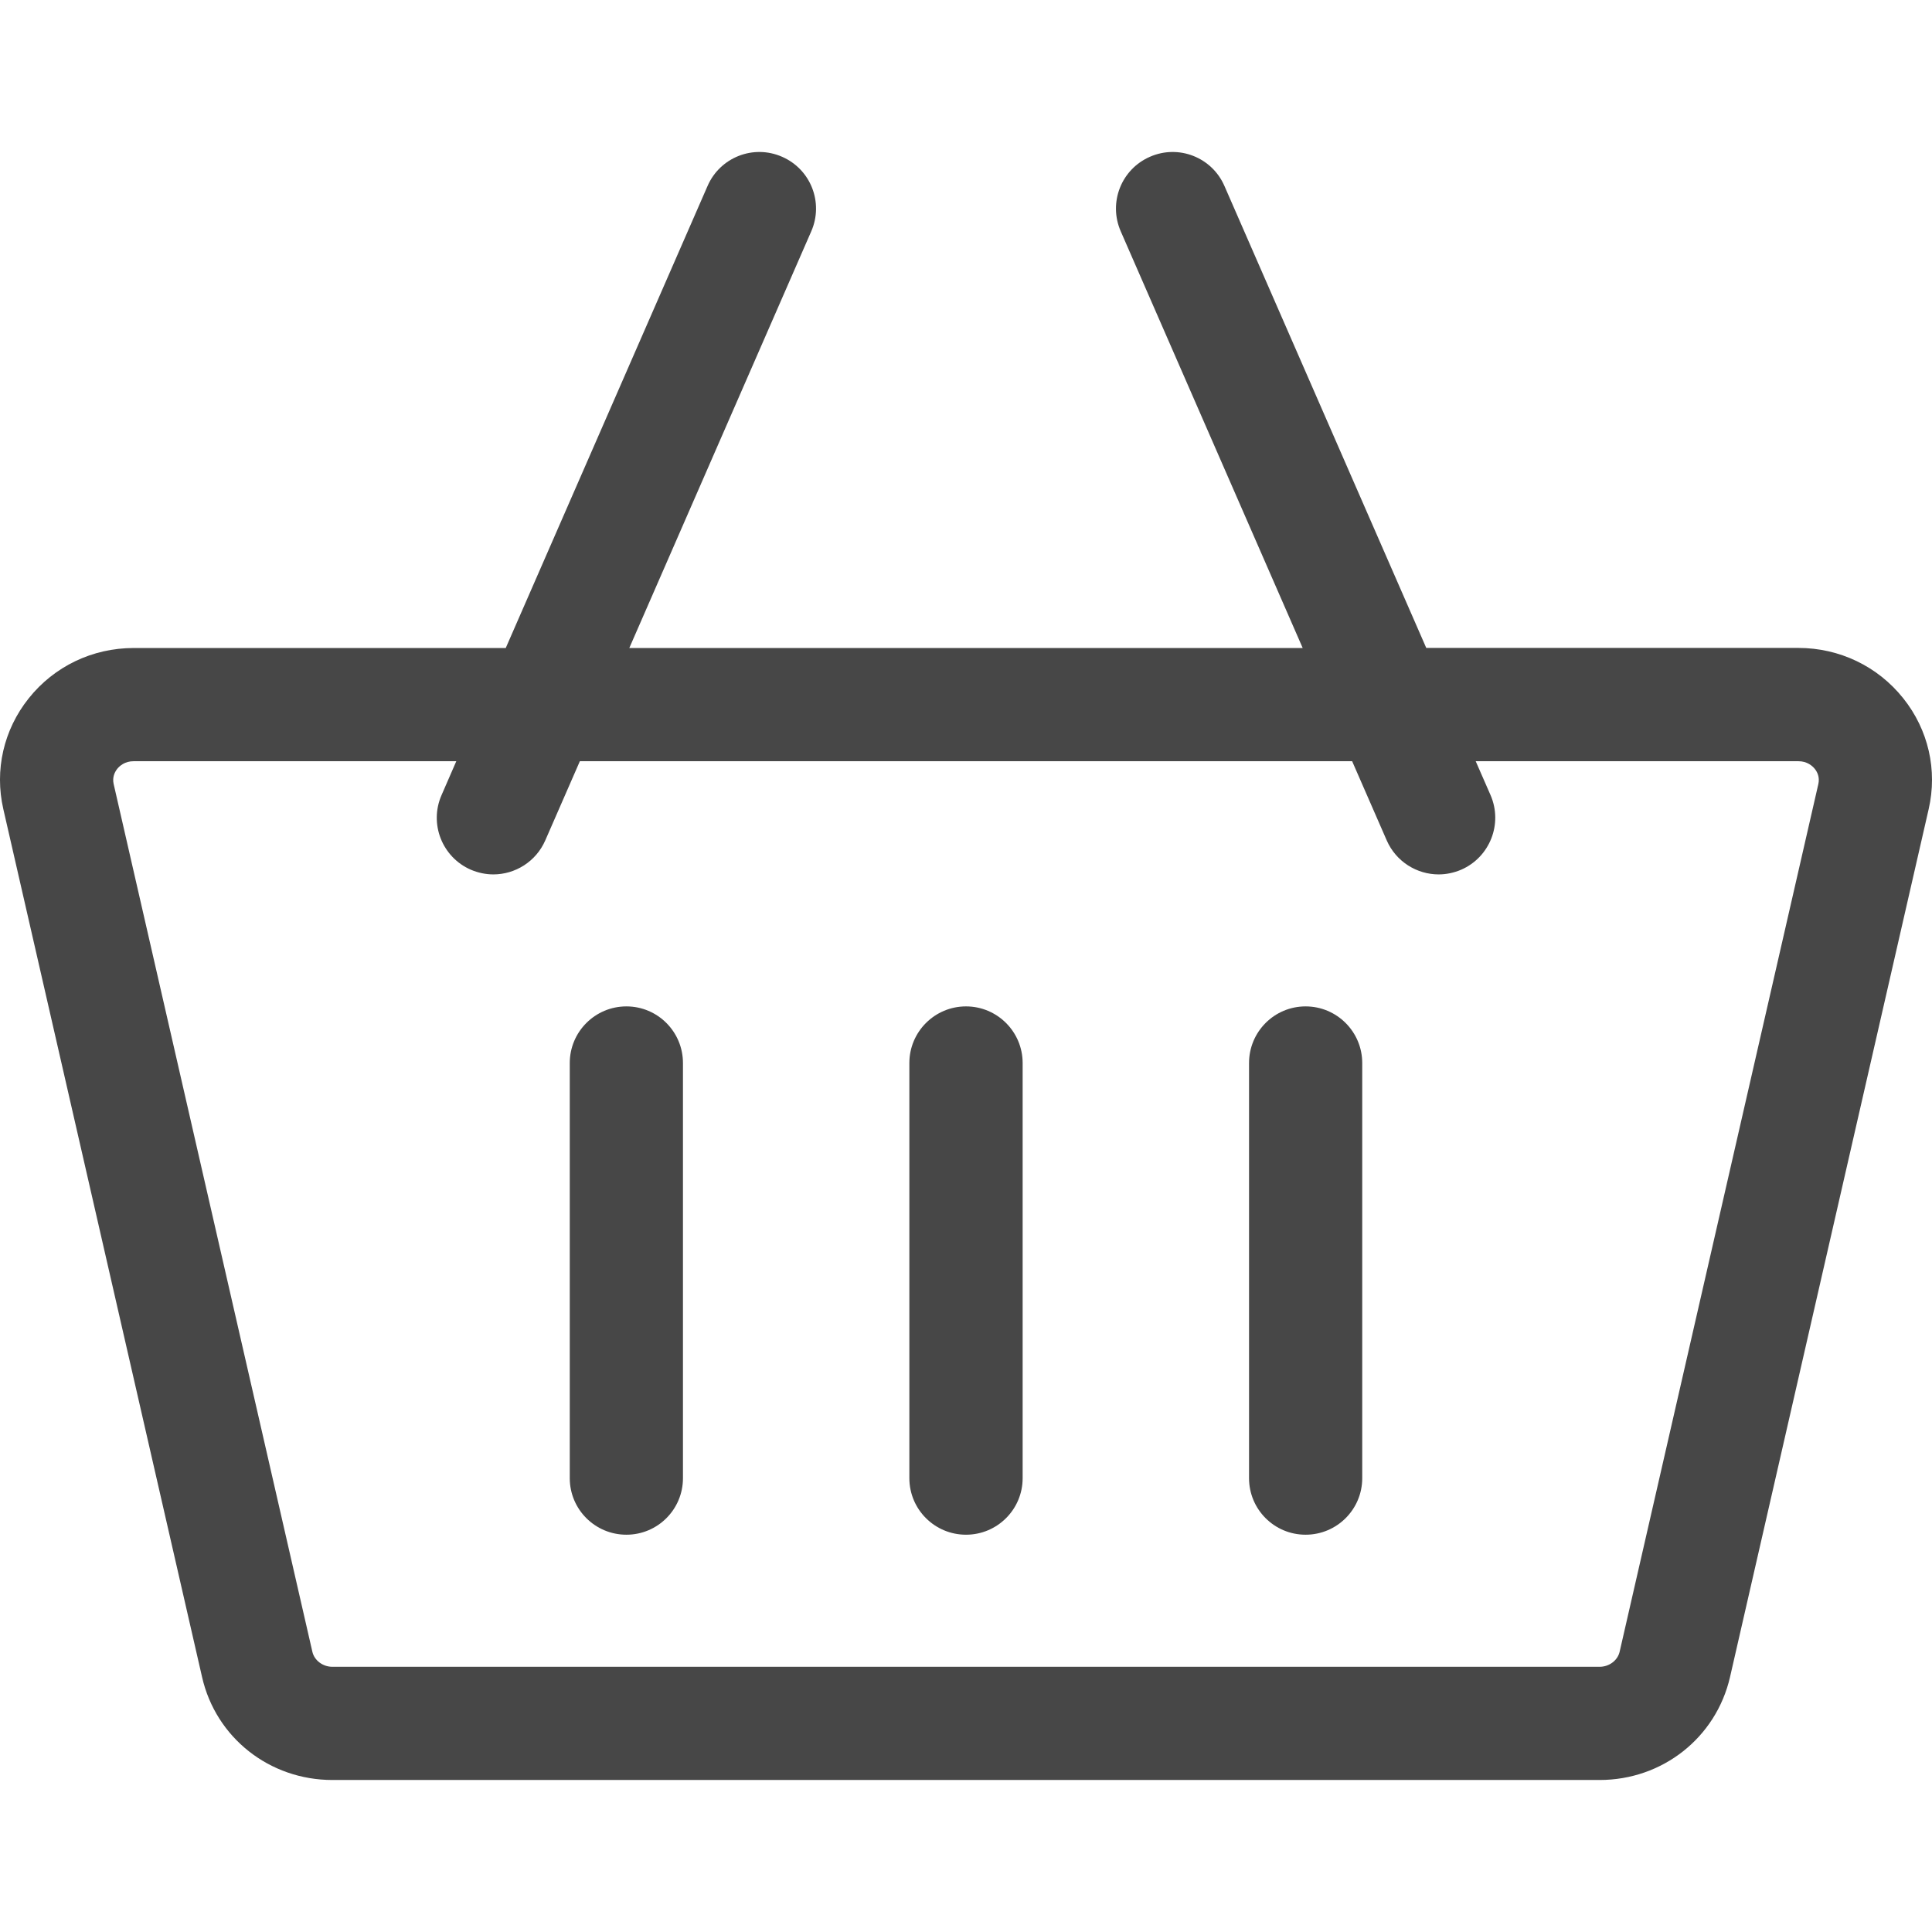 <svg width="22" height="22" viewBox="0 0 22 22" fill="none" xmlns="http://www.w3.org/2000/svg">
<g clip-path="url(#clip0_207_871)">
<path d="M21.673 7.952C21.383 7.588 20.947 7.378 20.478 7.378H16.241L13.943 2.118C13.801 1.791 13.421 1.642 13.095 1.785C12.768 1.927 12.619 2.307 12.762 2.634L14.834 7.379H7.166L9.238 2.634C9.381 2.307 9.232 1.927 8.905 1.785C8.579 1.642 8.199 1.791 8.057 2.118L5.759 7.379H1.522C1.053 7.379 0.617 7.588 0.327 7.952C0.041 8.31 -0.064 8.77 0.038 9.214L2.301 19.097C2.458 19.787 3.069 20.269 3.785 20.269H18.215C18.931 20.269 19.541 19.787 19.7 19.097L21.962 9.214C22.064 8.77 21.959 8.31 21.673 7.952ZM18.215 18.98H3.785C3.676 18.98 3.58 18.908 3.557 18.809L1.294 8.927C1.277 8.849 1.307 8.791 1.335 8.755C1.361 8.723 1.42 8.668 1.522 8.668H5.196L5.028 9.054C4.885 9.38 5.034 9.76 5.36 9.903C5.444 9.939 5.532 9.957 5.618 9.957C5.866 9.957 6.103 9.812 6.209 9.57L6.603 8.668H15.397L15.791 9.57C15.897 9.812 16.134 9.957 16.382 9.957C16.468 9.957 16.556 9.939 16.64 9.903C16.966 9.76 17.115 9.38 16.973 9.054L16.804 8.668H20.478C20.58 8.668 20.639 8.723 20.665 8.755C20.694 8.791 20.723 8.849 20.706 8.927L18.443 18.809C18.42 18.908 18.324 18.98 18.215 18.98Z" fill="#474747"/>
<path d="M7.133 11.46C6.777 11.46 6.488 11.749 6.488 12.105V16.832C6.488 17.188 6.777 17.476 7.133 17.476C7.489 17.476 7.777 17.188 7.777 16.832V12.105C7.777 11.749 7.489 11.46 7.133 11.46Z" fill="#474747"/>
<path d="M11 11.46C10.644 11.46 10.355 11.749 10.355 12.105V16.832C10.355 17.188 10.644 17.476 11 17.476C11.356 17.476 11.645 17.188 11.645 16.832V12.105C11.645 11.749 11.356 11.46 11 11.46Z" fill="#474747"/>
<path d="M14.867 11.46C14.511 11.46 14.223 11.749 14.223 12.105V16.832C14.223 17.188 14.511 17.476 14.867 17.476C15.223 17.476 15.512 17.188 15.512 16.832V12.105C15.512 11.749 15.223 11.46 14.867 11.46Z" fill="#474747"/>
</g>
<defs>
<clipPath id="clip0_207_871">
<rect width="22" height="22" fill="white"/>
</clipPath>
</defs>
</svg>
